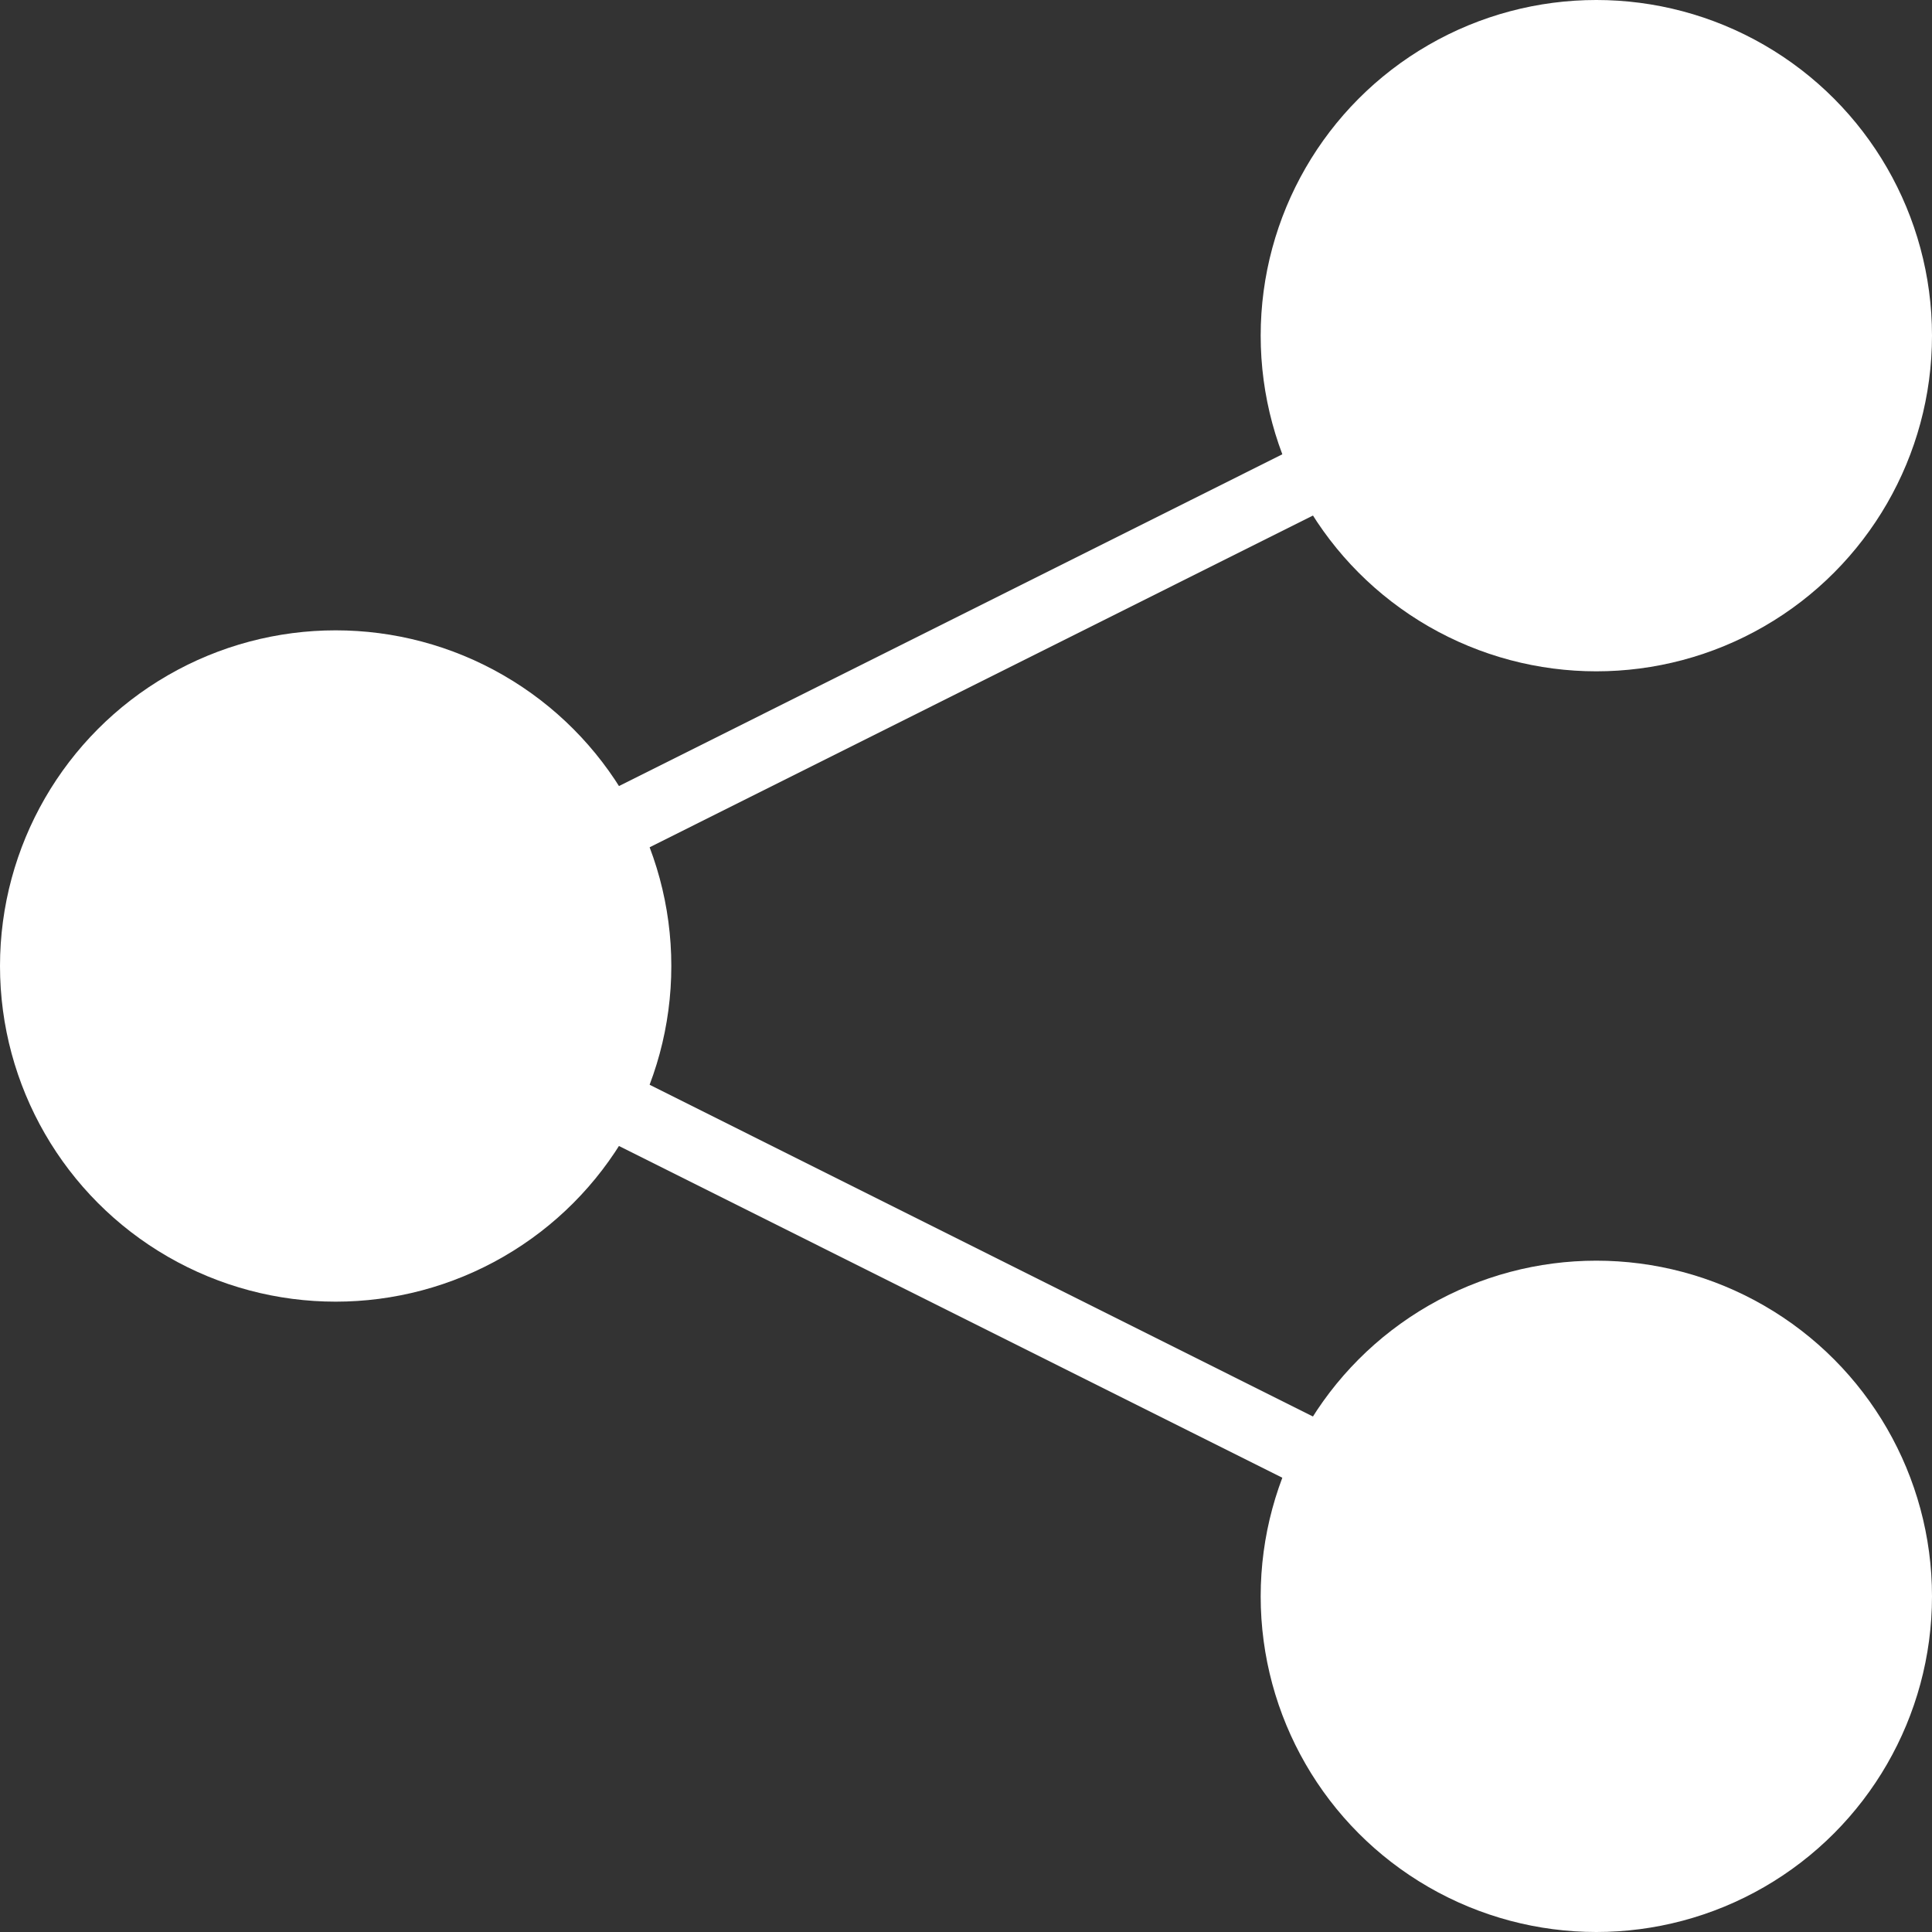<?xml version="1.0" encoding="UTF-8"?>
<svg id="Informationen_teilen" data-name="Informationen teilen" xmlns="http://www.w3.org/2000/svg" viewBox="0 0 800 800">
  <rect x="0" y="0" width="800" height="800" fill="#333333" stroke="none"/>
  <defs>
    <style>
      .cls-1 {
        fill: #fff;
      }
    </style>
  </defs>
  <circle class="cls-1" cx="138.99" cy="400" r="138.99"/>
  <circle class="cls-1" cx="661.01" cy="138.99" r="138.99"/>
  <circle class="cls-1" cx="661.01" cy="661.01" r="138.99"/>
  <rect class="cls-1" x="235.82" y="254.57" width="331.41" height="28.35" transform="translate(-77.79 207.94) rotate(-26.57)"/>
  <rect class="cls-1" x="384.05" y="360.21" width="28.35" height="338.79" transform="translate(-253.57 648.94) rotate(-63.43)"/>
</svg>